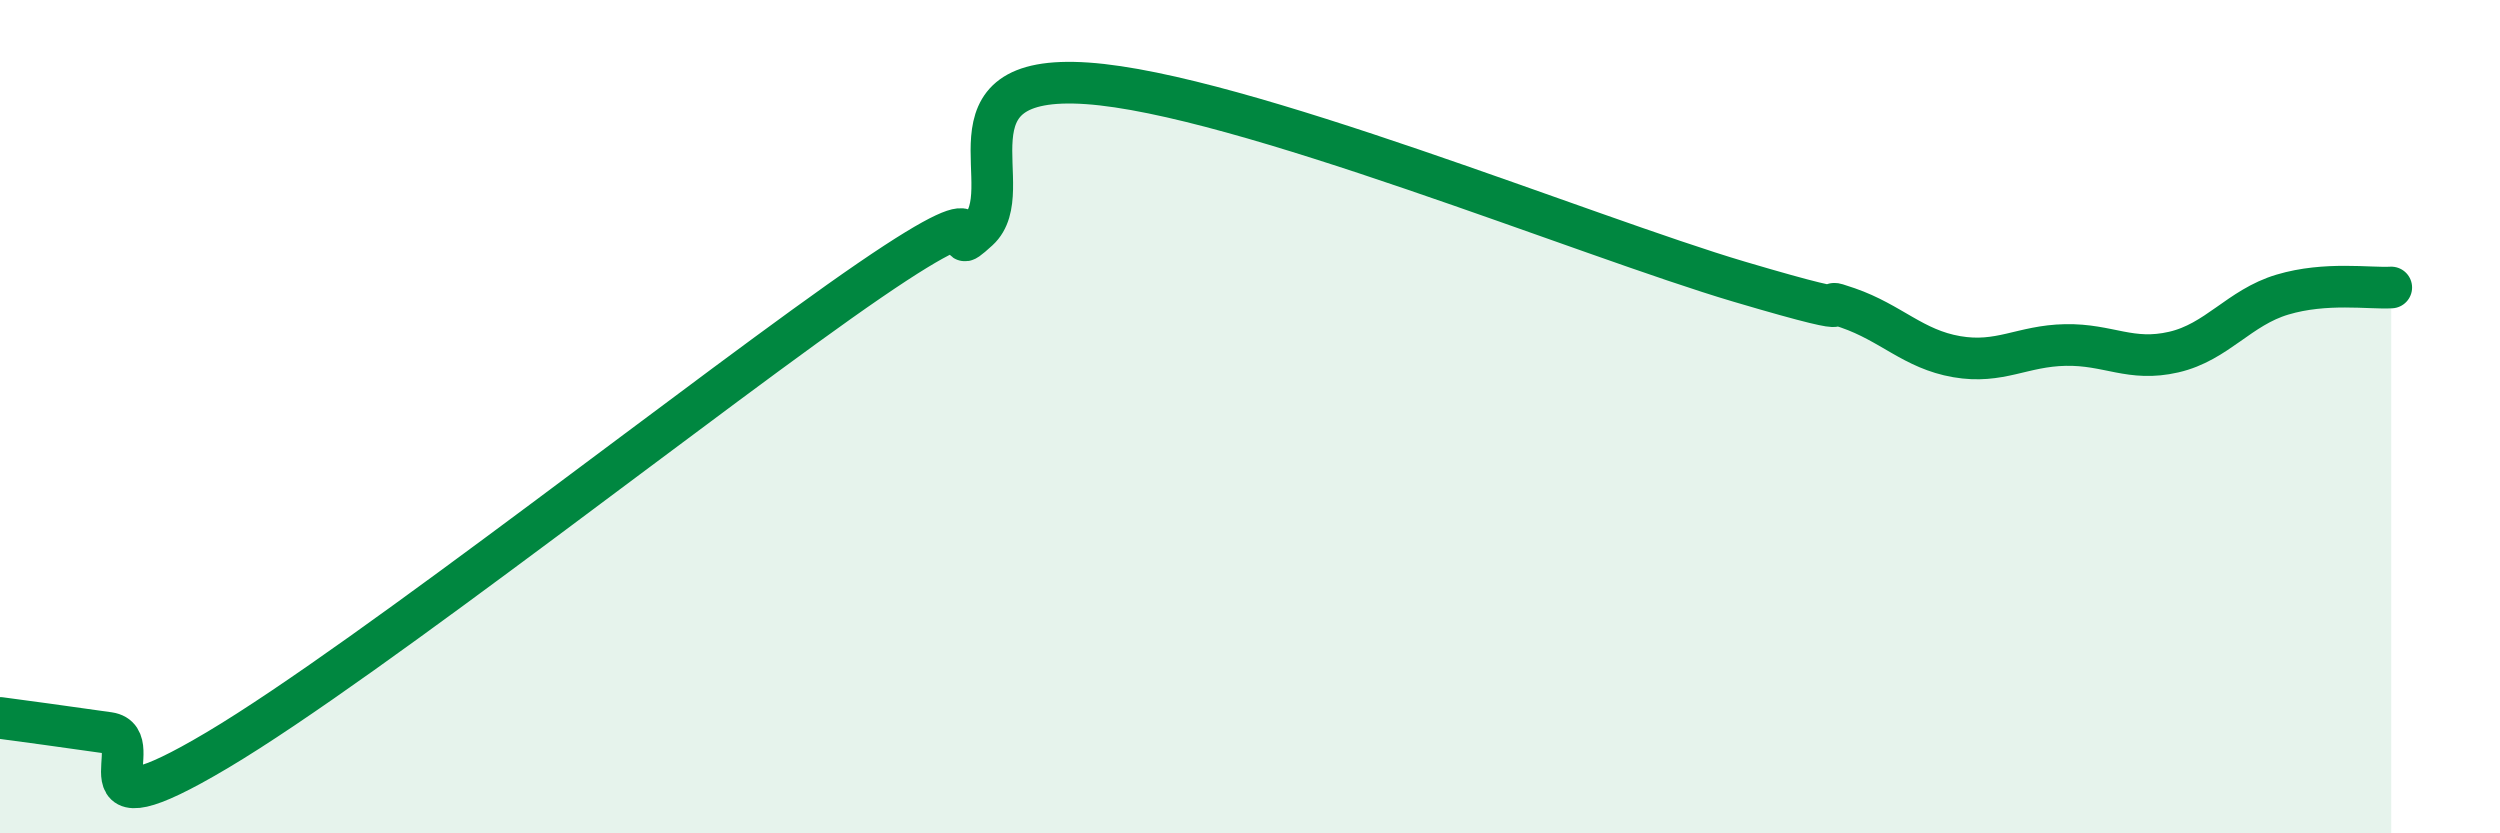 
    <svg width="60" height="20" viewBox="0 0 60 20" xmlns="http://www.w3.org/2000/svg">
      <path
        d="M 0,17.23 C 0.52,17.3 1.57,17.44 2.61,17.59 C 3.65,17.74 1.57,20.17 5.22,18 C 8.87,15.83 17.22,9.23 20.87,6.73 C 24.52,4.23 22.44,6.47 23.48,5.52 C 24.52,4.57 22.44,1.75 26.09,2 C 29.74,2.25 38.09,5.68 41.74,6.76 C 45.39,7.84 43.31,7.03 44.35,7.39 C 45.39,7.75 45.92,8.38 46.96,8.56 C 48,8.74 48.53,8.3 49.57,8.28 C 50.61,8.26 51.13,8.69 52.17,8.45 C 53.21,8.21 53.74,7.38 54.78,7.07 C 55.82,6.76 56.87,6.93 57.39,6.9L57.39 20L0 20Z"
        fill="#008740"
        opacity="0.1"
        stroke-linecap="round"
        stroke-linejoin="round"
      />
      <path
        d="M 0,17.23 C 0.52,17.3 1.57,17.44 2.61,17.59 C 3.65,17.74 1.57,20.17 5.22,18 C 8.87,15.83 17.22,9.23 20.87,6.73 C 24.52,4.23 22.44,6.47 23.48,5.52 C 24.52,4.57 22.44,1.75 26.09,2 C 29.74,2.25 38.09,5.68 41.74,6.76 C 45.39,7.84 43.31,7.03 44.35,7.39 C 45.39,7.75 45.92,8.38 46.96,8.56 C 48,8.74 48.53,8.3 49.57,8.28 C 50.61,8.26 51.13,8.69 52.17,8.45 C 53.21,8.21 53.74,7.38 54.78,7.07 C 55.82,6.76 56.87,6.93 57.39,6.9"
        stroke="#008740"
        stroke-width="1"
        fill="none"
        stroke-linecap="round"
        stroke-linejoin="round"
      />
    </svg>
  